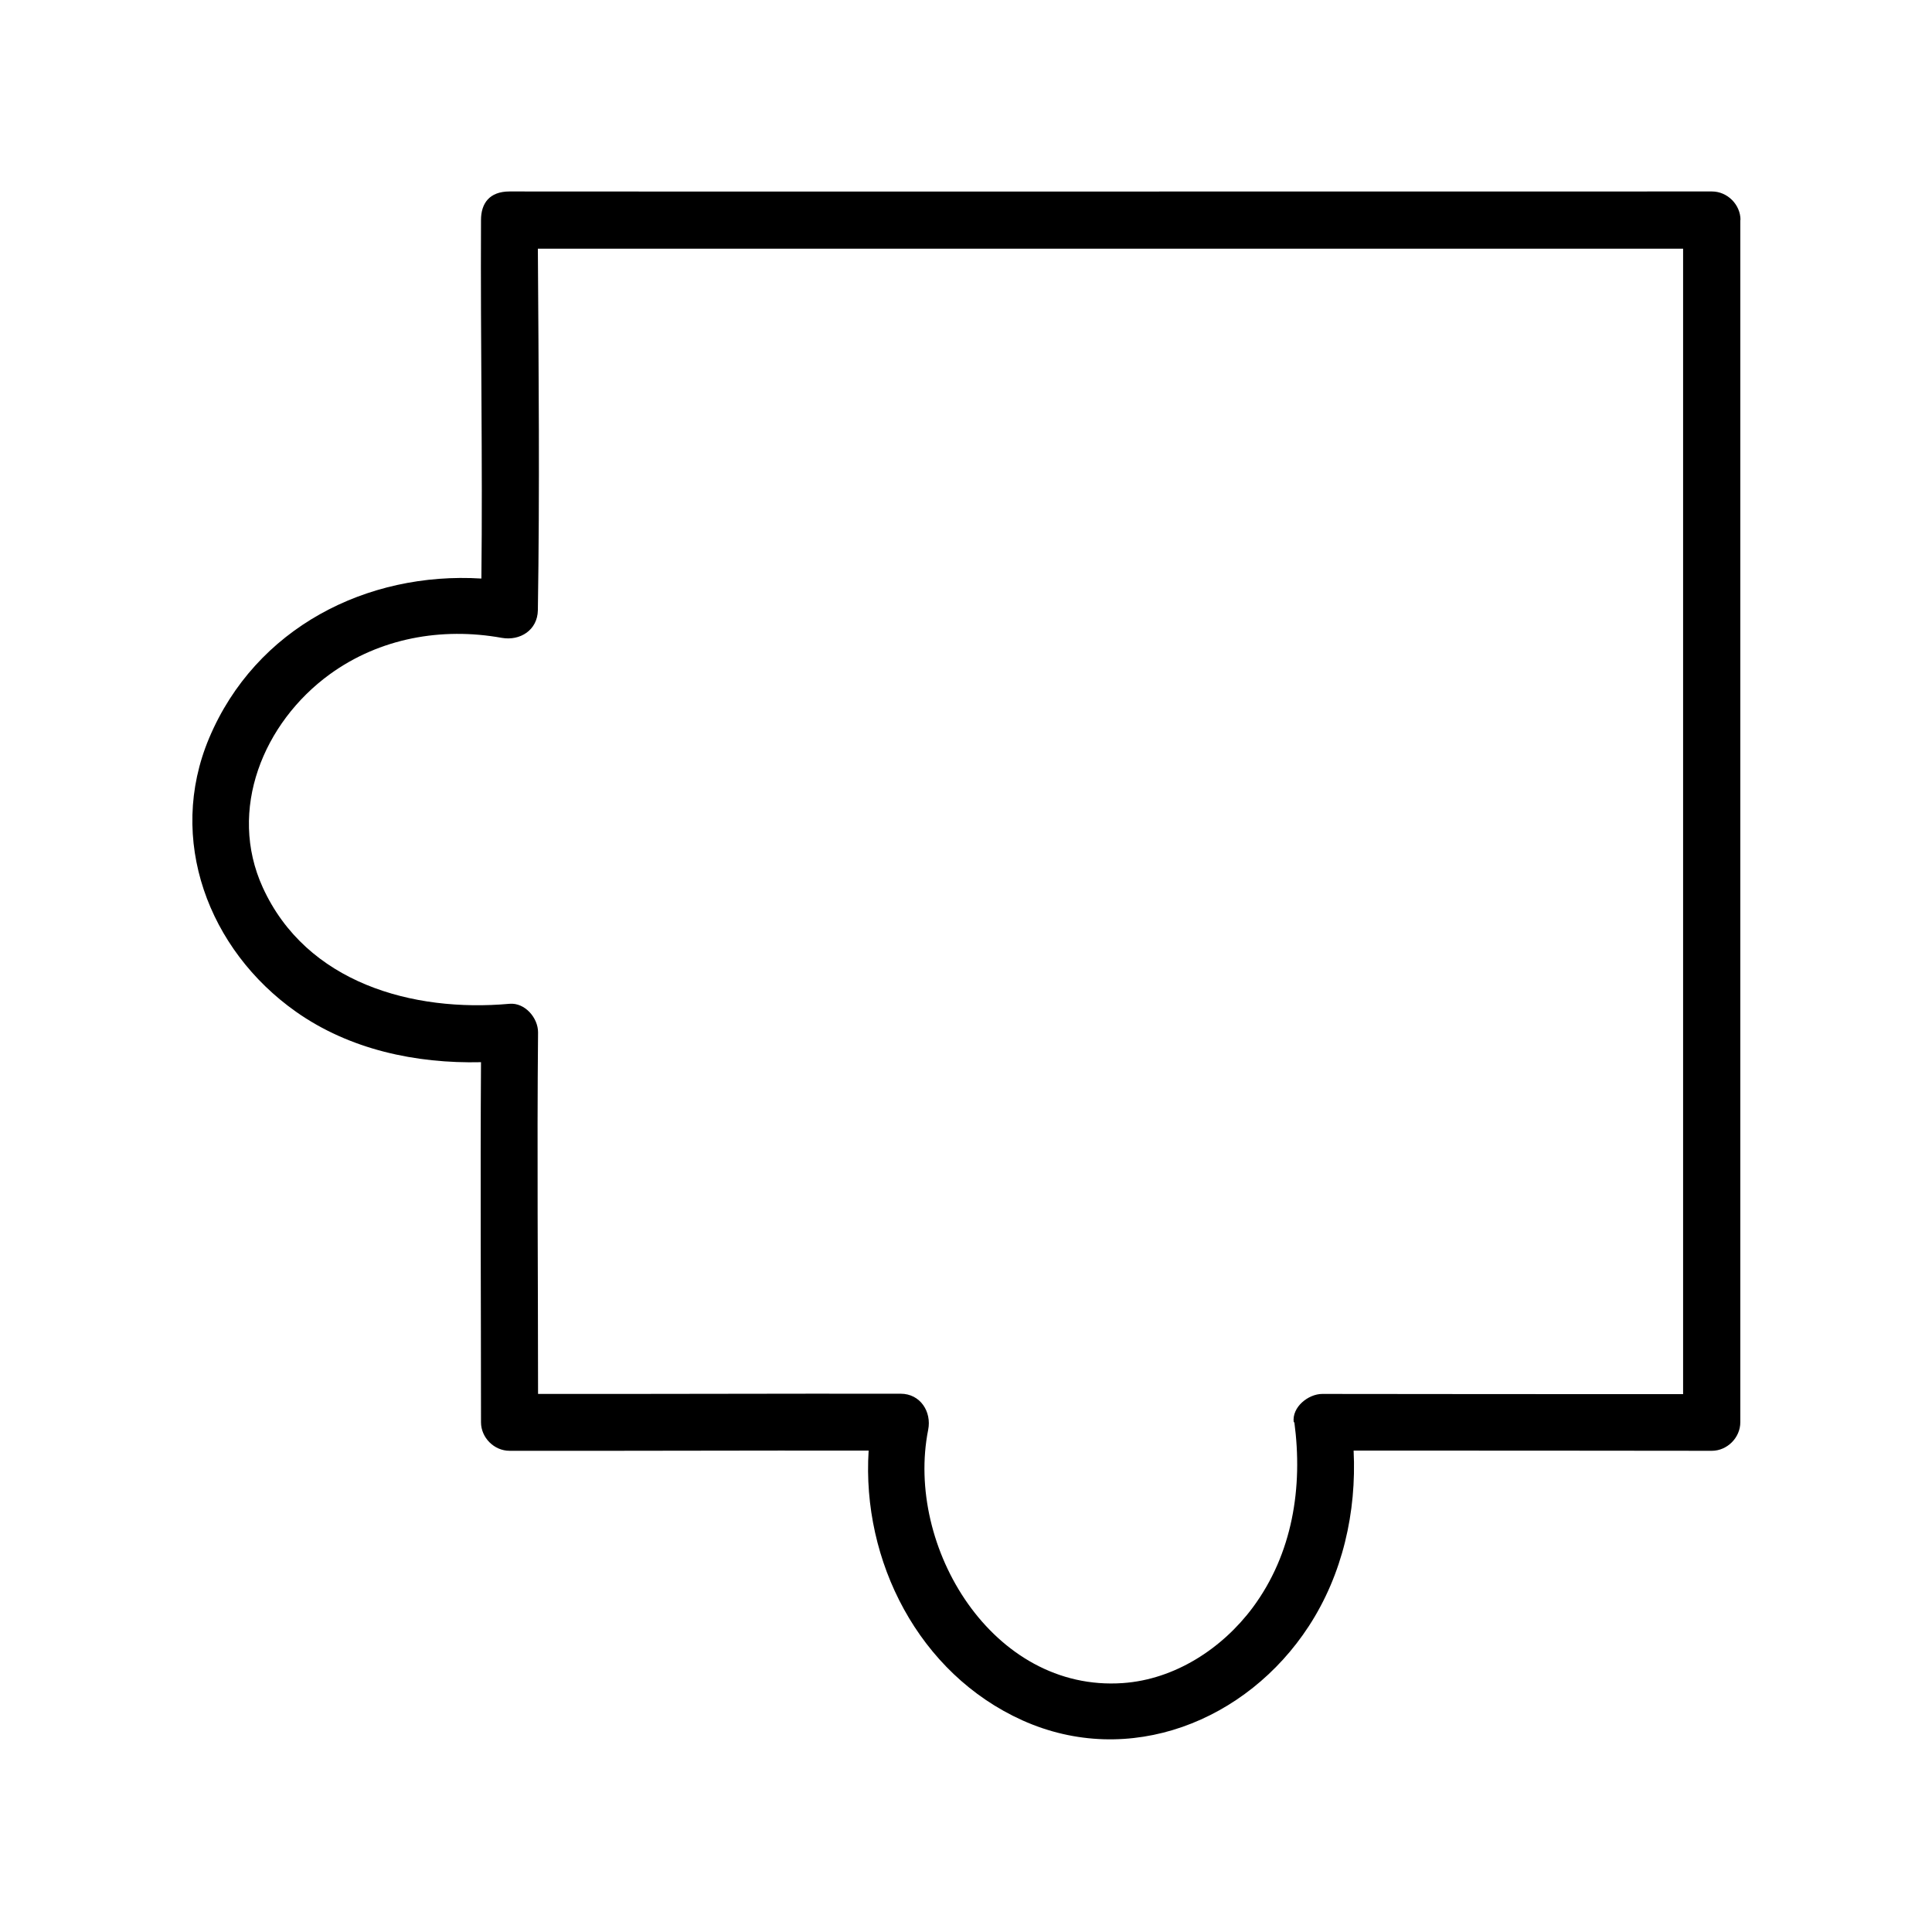 <?xml version="1.0" encoding="UTF-8"?>
<!-- Uploaded to: SVG Repo, www.svgrepo.com, Generator: SVG Repo Mixer Tools -->
<svg fill="#000000" width="800px" height="800px" version="1.1" viewBox="144 144 512 512" xmlns="http://www.w3.org/2000/svg">
 <path d="m605.25 202.3c0-4.082-3.477-7.559-7.559-7.559-83.18 0-295.59 0.051-318.66 0-5.34 0-7.559 3.176-7.559 7.559-0.152 33.656 0.453 63.328 0.102 95.02-30.277-1.863-59.801 13-72.145 42.27-11.285 26.801-0.203 56.125 22.973 72.5 14.258 10.078 31.84 13.805 49.07 13.402-0.203 31.789 0 63.633 0 95.422 0 4.082 3.477 7.559 7.559 7.559 31.738 0.051 63.43-0.102 95.168-0.051-1.863 29.223 13.25 59.098 40.758 71.492 28.266 12.695 59.449 0.25 75.875-24.938 8.969-13.754 12.695-30.277 11.891-46.551 31.641 0 63.277 0 94.918 0.051 4.082 0 7.559-3.477 7.559-7.559v-318.66zm-118.24 318.56c2.316 17.281-0.453 34.914-11.035 49.172-8.113 10.883-20.656 19.043-34.41 20-34.562 2.418-57.738-36.172-51.59-67.109 0.957-4.785-2.066-9.574-7.305-9.574-32.043-0.051-64.035 0.102-96.078 0.051 0-31.941-0.301-63.883 0-95.824 0-3.828-3.477-7.91-7.559-7.559-25.695 2.316-53.855-5.543-65.395-30.832-9.371-20.555 0.152-43.68 17.734-56.477 13.25-9.621 29.676-12.543 45.594-9.672 4.836 0.855 9.473-2.016 9.574-7.305 0.504-31.941 0.203-63.883 0-95.824h303.5v303.55c-31.891 0-63.73 0-95.625-0.051-3.68 0-8.113 3.477-7.559 7.559z"/>
</svg>